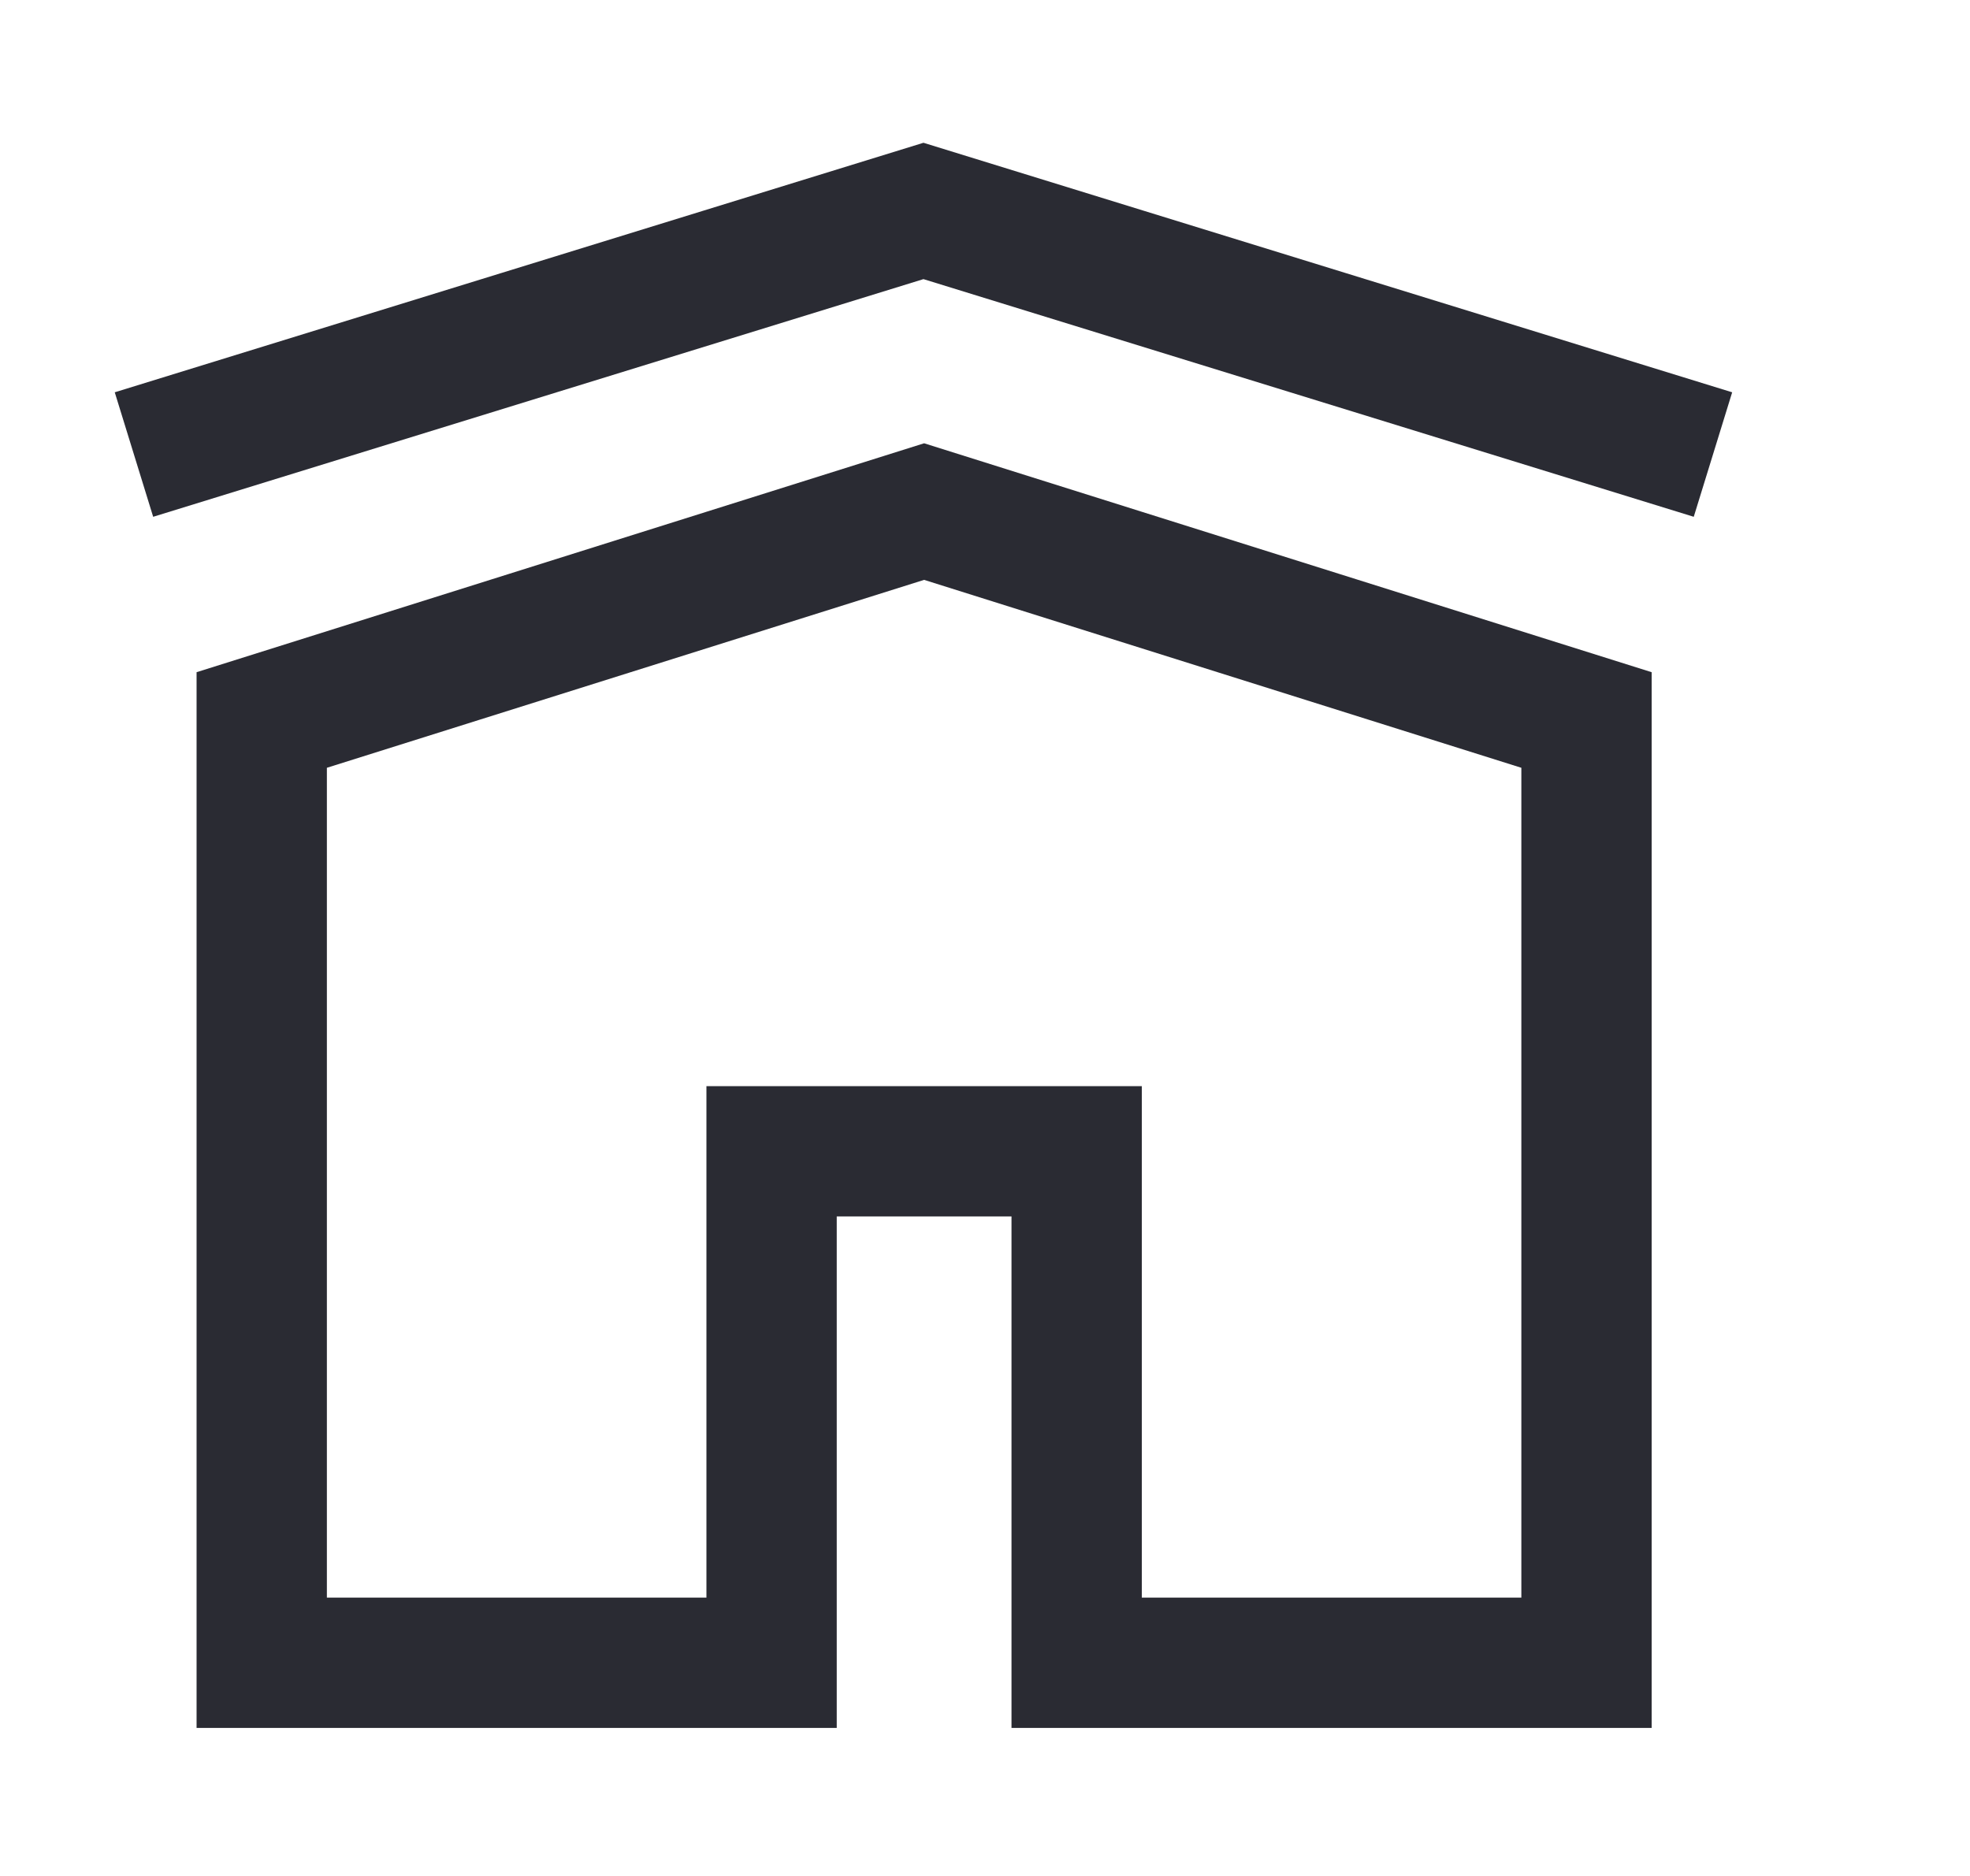 <svg width="21" height="20" viewBox="0 0 21 20" fill="none" xmlns="http://www.w3.org/2000/svg">
<path d="M18.26 4.846L9.844 2.249L1.428 4.846" stroke="#2A2B33" stroke-width="1.389"/>
<path d="M2.79 7.676L9.851 5.454L16.912 7.676V17.727H11.477V12.274H9.851H8.225V17.727H2.79V7.676Z" stroke="#2A2B33" stroke-width="1.389"/>
</svg>
